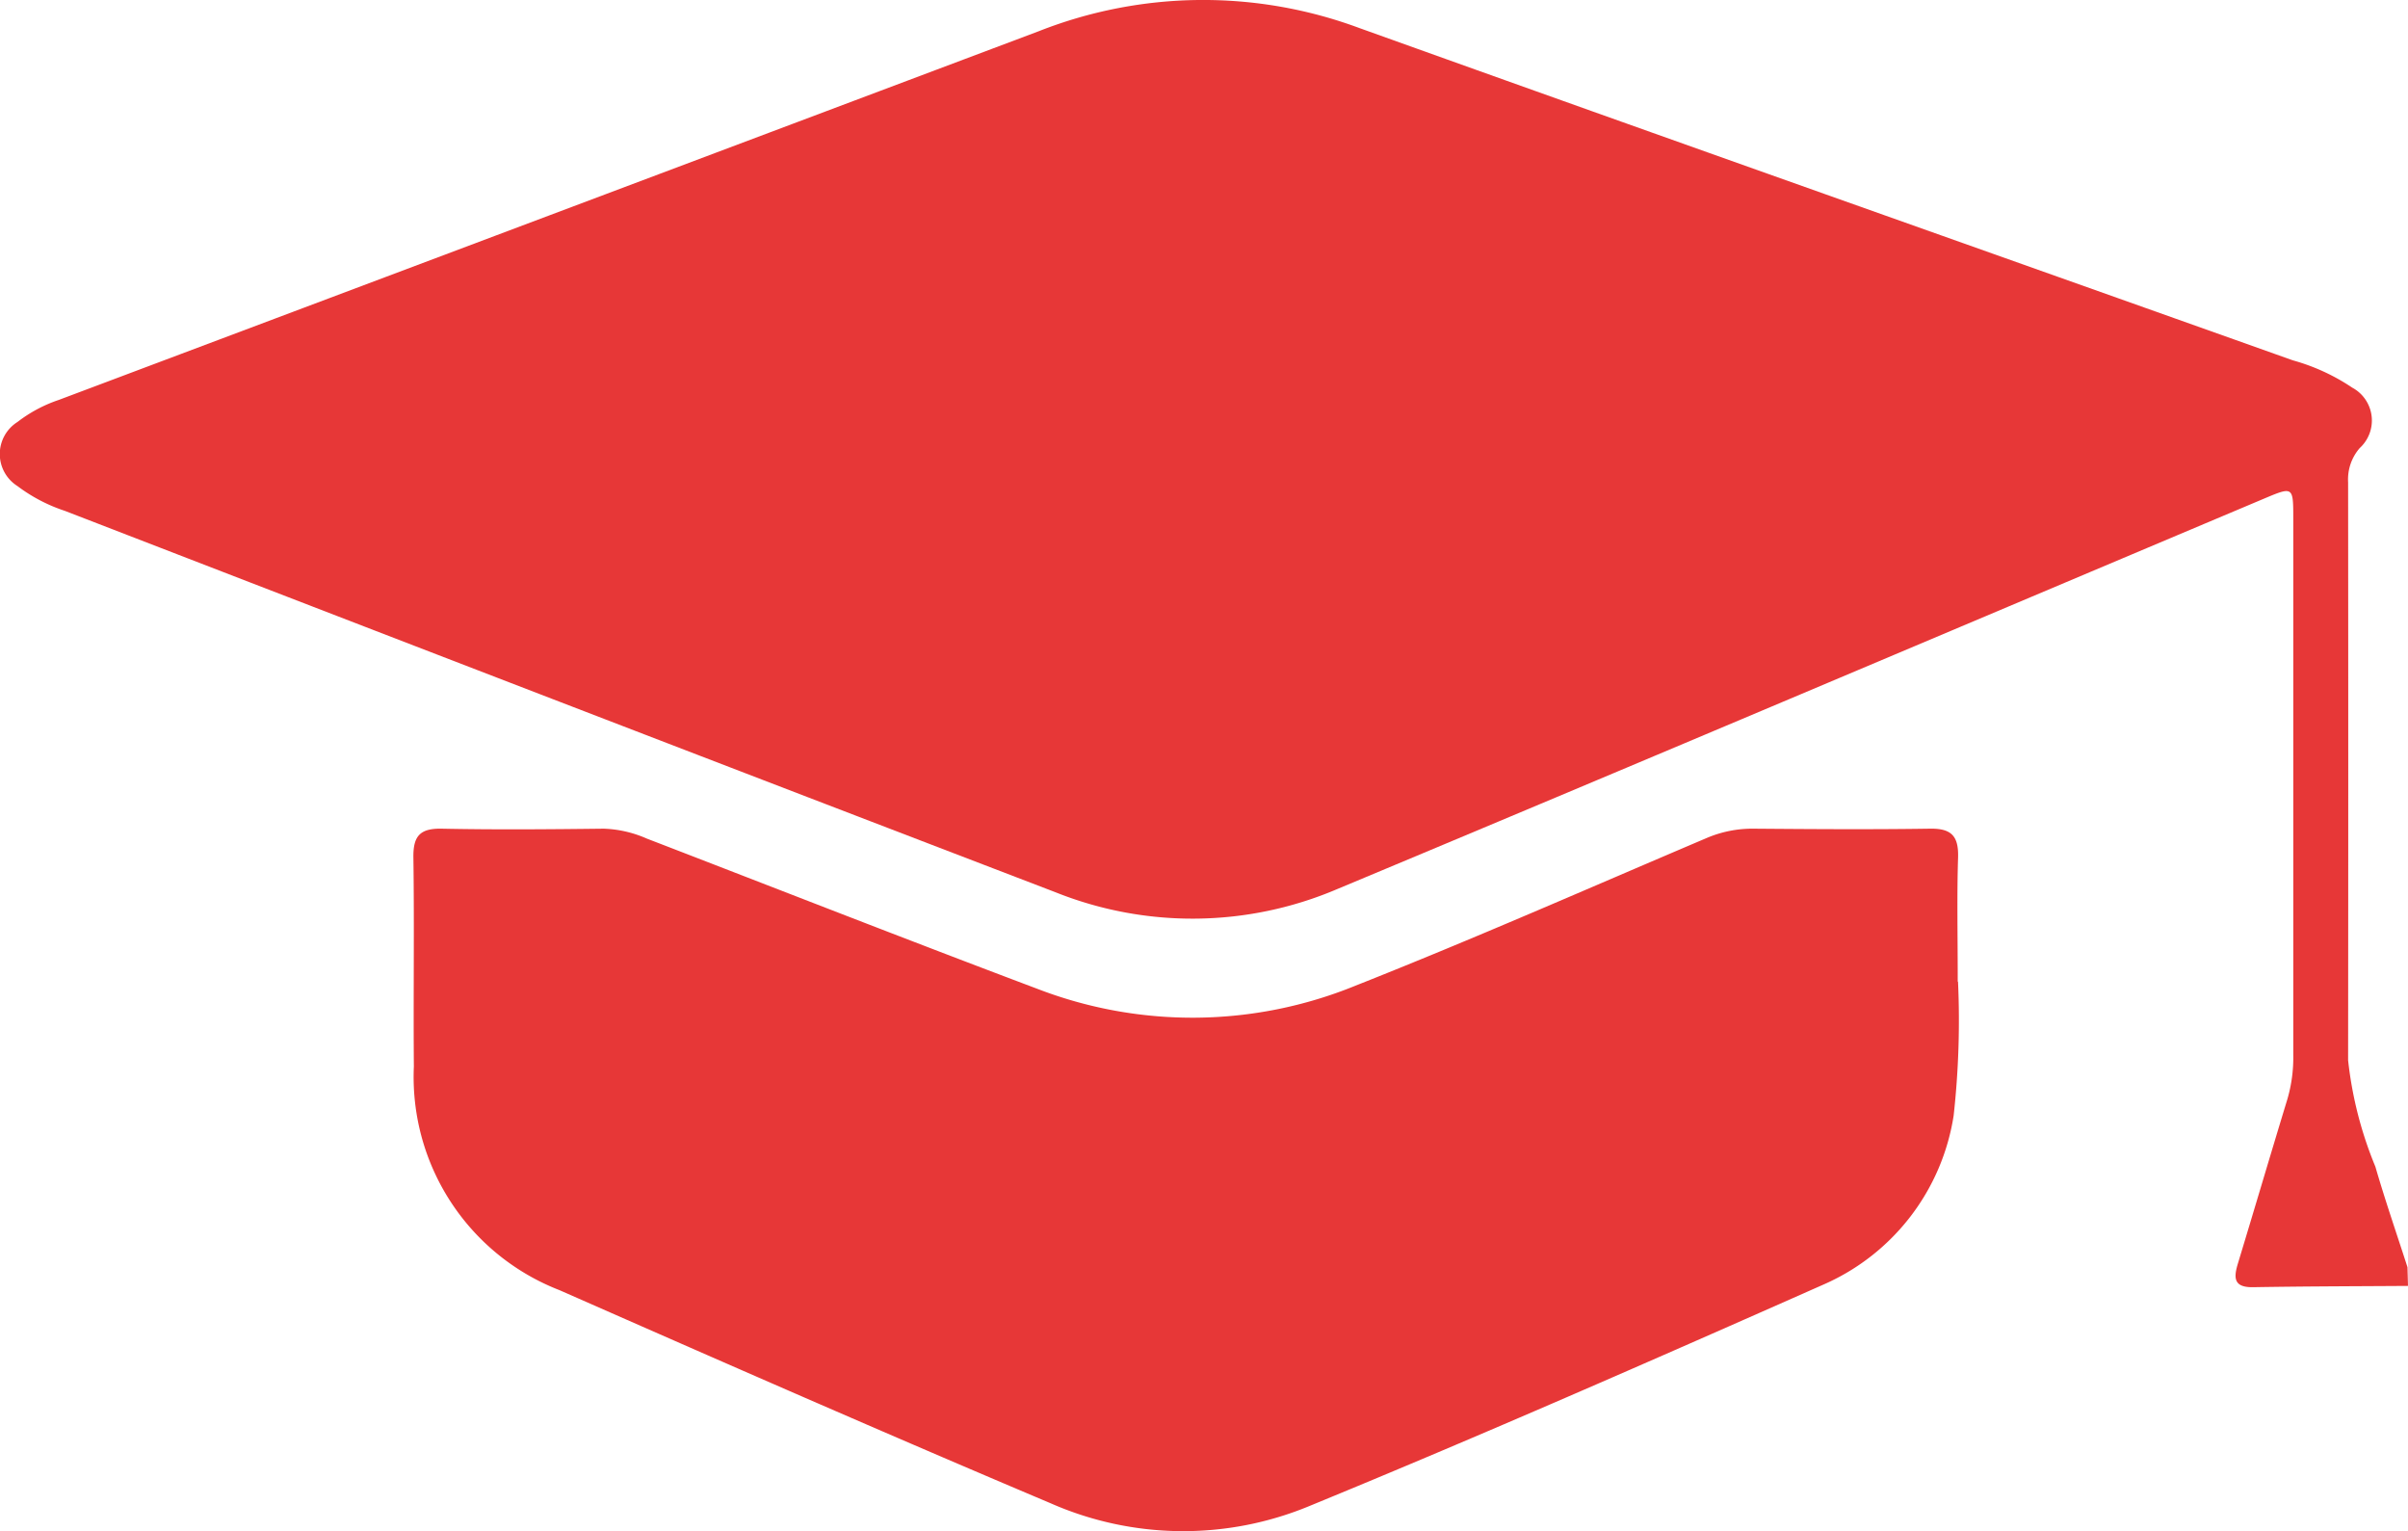 <?xml version="1.0" encoding="UTF-8"?> <svg xmlns="http://www.w3.org/2000/svg" xmlns:xlink="http://www.w3.org/1999/xlink" id="Groupe_548" data-name="Groupe 548" width="41.328" height="26.272" viewBox="0 0 41.328 26.272"><defs><clipPath id="clip-path"><rect id="Rectangle_408" data-name="Rectangle 408" width="41.328" height="26.272" fill="#e73737"></rect></clipPath></defs><g id="Groupe_547" data-name="Groupe 547" clip-path="url(#clip-path)"><path id="Tracé_97" data-name="Tracé 97" d="M41.328,22.063c-.887.006-1.773.007-2.66.022-.341.005-.332-.168-.257-.414.285-.938.562-1.878.848-2.816a2.545,2.545,0,0,0,.1-.754q0-4.6,0-9.193c0-.567,0-.564-.515-.347-5.3,2.234-10.59,4.479-15.895,6.694a6.333,6.333,0,0,1-4.836.053q-8.5-3.257-17-6.543A2.811,2.811,0,0,1,.3,8.34a.65.65,0,0,1,0-1.1,2.425,2.425,0,0,1,.708-.378Q9.418,3.7,17.827.536A7.7,7.7,0,0,1,23.333.482c5.334,1.913,10.678,3.8,16.017,5.7a3.513,3.513,0,0,1,1.021.469A.64.64,0,0,1,40.5,7.687a.82.82,0,0,0-.2.586q.005,4.959,0,9.919a6.64,6.64,0,0,0,.468,1.825c.168.58.366,1.15.551,1.725Z" transform="translate(0 0)" fill="#e73737"></path><path id="Tracé_98" data-name="Tracé 98" d="M103.982,157.781a14.839,14.839,0,0,1-.075,2.3,3.8,3.8,0,0,1-2.214,2.89c-2.937,1.3-5.875,2.59-8.844,3.809a5.653,5.653,0,0,1-4.441-.048c-2.821-1.192-5.625-2.422-8.428-3.656a3.924,3.924,0,0,1-2.5-3.837c-.01-1.2.009-2.392-.008-3.588-.005-.366.113-.5.484-.493.927.019,1.854.011,2.782,0a1.991,1.991,0,0,1,.74.17c2.231.859,4.456,1.732,6.693,2.574a7.4,7.4,0,0,0,5.469-.05c2.023-.8,4.015-1.678,6.017-2.529a2,2,0,0,1,.819-.165c1.008.008,2.016.015,3.024,0,.375-.007.495.132.483.5-.021.658-.006,1.317-.006,2.127" transform="translate(-70.377 -140.94)" fill="#e73737"></path></g></svg> 